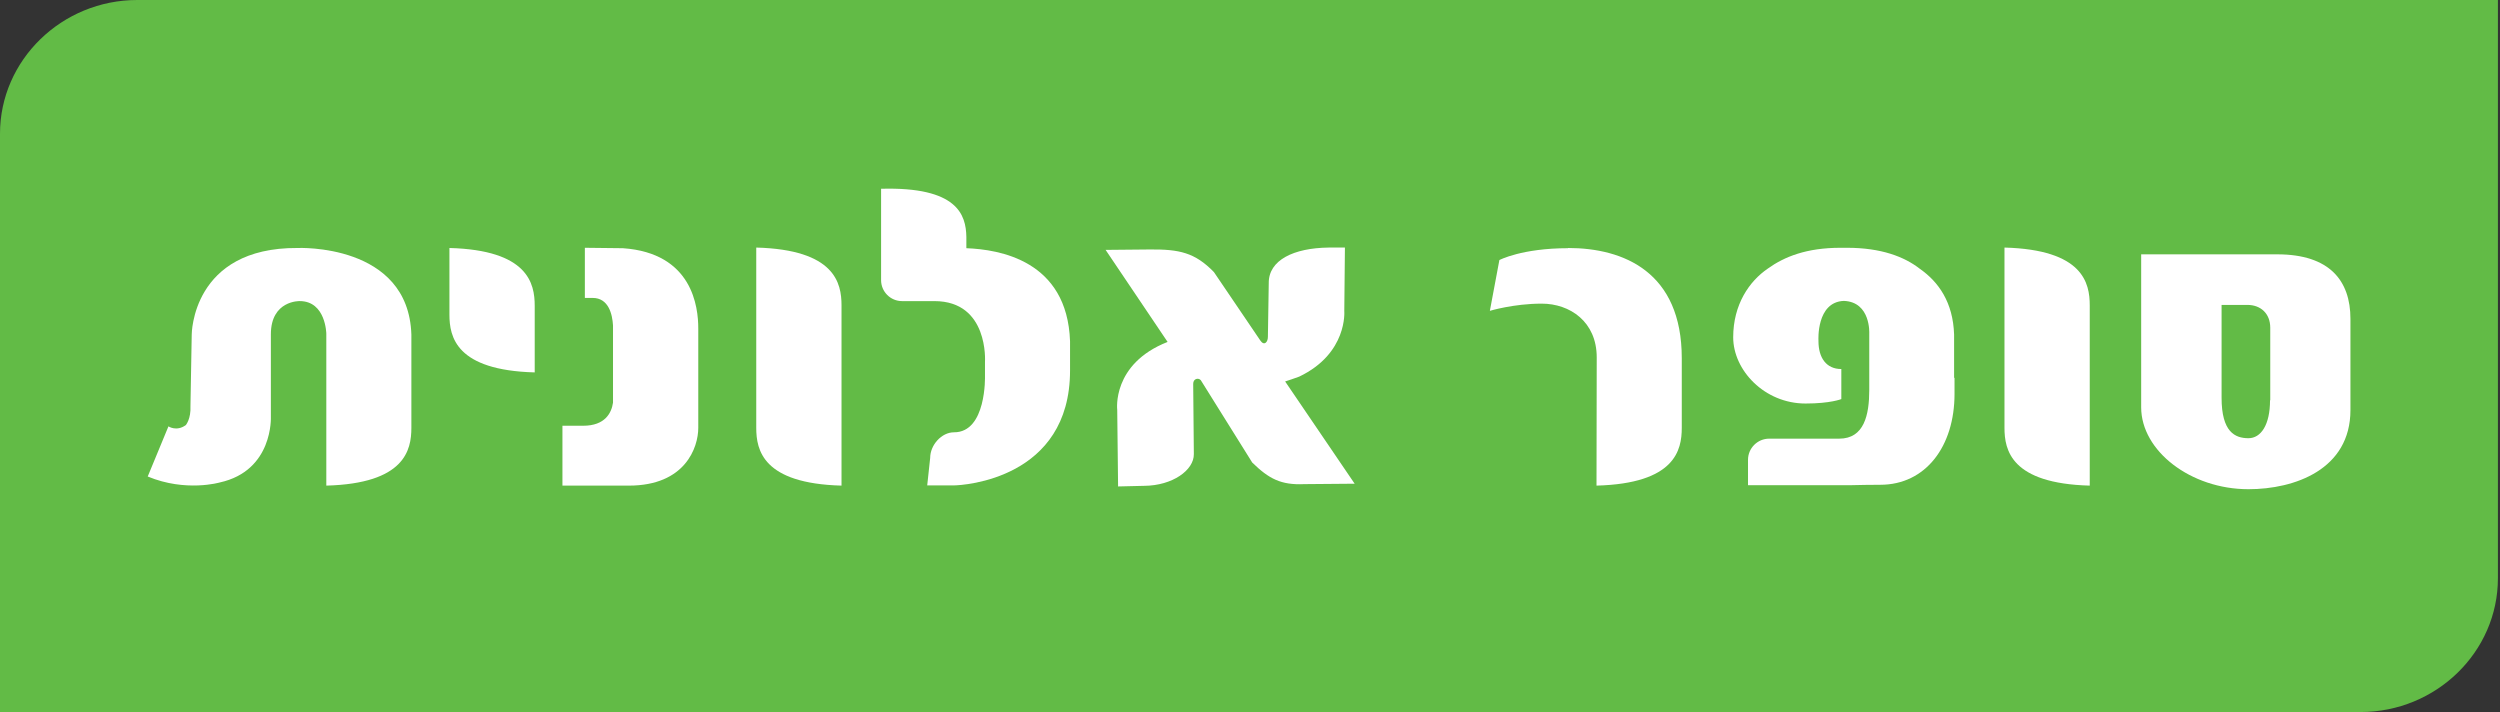 <?xml version="1.0" encoding="UTF-8"?>
<svg xmlns="http://www.w3.org/2000/svg" width="158" height="45" viewBox="0 0 158 45" fill="none">
  <rect x="0" y="0" width="158" height="45" fill="#333333" stroke="none"/>
  <path d="M8.679 0C3.905 0 0 3.798 0 8.452V45H149.189C153.963 45 157.868 41.202 157.868 36.548V0H8.679Z" fill="#62BB46"></path>
  <path d="M28.404 15.673V19.885C28.404 21.29 28.819 23.402 33.794 23.536V19.324C33.794 17.919 33.379 15.807 28.404 15.673Z" fill="white"></path>
  <path d="M18.804 15.673C12.117 15.633 12.117 21.142 12.117 21.142L12.037 25.662C12.077 26.478 11.743 26.866 11.743 26.866C11.155 27.294 10.646 26.946 10.646 26.946L9.336 30.115C11.743 31.118 13.896 30.49 13.896 30.49C17.279 29.741 17.119 26.344 17.119 26.344V21.129C17.119 18.976 18.938 19.029 18.938 19.029C20.596 19.029 20.623 21.089 20.623 21.089V30.691C25.584 30.557 25.999 28.444 25.999 27.04V21.142C25.811 15.352 18.804 15.673 18.804 15.673V15.673Z" fill="white"></path>
  <path d="M39.371 15.687C39.304 15.687 36.963 15.66 36.963 15.66V18.829H37.458C38.461 18.829 38.702 19.859 38.742 20.568V25.449C38.648 26.091 38.247 26.907 36.856 26.907H35.546V30.691H39.745C43.316 30.691 44.131 28.271 44.131 27.041V20.755C44.131 19.405 43.77 15.995 39.371 15.687V15.687Z" fill="white"></path>
  <path d="M47.795 15.659V27.04C47.795 28.444 48.209 30.557 53.184 30.691V19.297C53.184 17.893 52.77 15.78 47.795 15.646V15.659Z" fill="white"></path>
  <path d="M61.074 15.687V14.965C61.047 13.574 60.512 11.796 55.685 11.93V17.707C55.685 18.429 56.273 19.03 57.008 19.03H59.055C62.505 19.03 62.251 22.869 62.251 22.869V23.765C62.251 23.765 62.358 27.335 60.285 27.322C59.509 27.322 58.787 28.124 58.787 28.94L58.6 30.678H60.258C60.9 30.678 67.627 30.264 67.627 23.417V21.571C67.453 16.436 63.12 15.768 61.087 15.687H61.074Z" fill="white"></path>
  <path d="M81.214 24.111C81.214 24.111 81.99 23.857 82.11 23.803C85.186 22.332 84.959 19.658 84.959 19.658L84.999 15.646H83.969C81.763 15.673 80.171 16.435 80.185 17.893L80.131 21.289C80.131 21.637 79.89 21.878 79.65 21.517L76.721 17.197C75.517 15.954 74.514 15.753 72.696 15.766L69.874 15.793L73.792 21.61C70.249 23.001 70.609 25.903 70.609 25.903L70.663 30.744L72.321 30.704C74.1 30.691 75.464 29.714 75.451 28.698L75.41 24.258C75.41 23.924 75.745 23.857 75.892 24.031L79.141 29.233C80.198 30.263 80.96 30.664 82.431 30.597L85.614 30.57L81.214 24.098V24.111Z" fill="white"></path>
  <path d="M99.094 15.673C102.624 15.673 106.288 17.197 106.288 22.64V27.04C106.288 28.444 105.874 30.557 100.899 30.691C100.899 30.691 100.913 23.937 100.913 22.587C100.913 20.327 99.214 19.19 97.436 19.19C95.657 19.19 94.159 19.645 94.159 19.645L94.761 16.435C94.761 16.435 96.178 15.686 99.107 15.686L99.094 15.673Z" fill="white"></path>
  <path d="M126.683 15.659V27.04C126.683 28.444 127.097 30.557 132.072 30.691V19.297C132.072 17.893 131.657 15.78 126.683 15.646V15.659Z" fill="white"></path>
  <path d="M148.548 22.707V20.152C148.548 17.745 147.238 16.074 143.921 16.074H139.588H135.322V25.742C135.322 28.497 138.452 30.918 142.102 30.918C145.018 30.918 148.548 29.674 148.548 25.916M143.466 25.301C143.466 26.852 142.891 27.695 142.102 27.695C141.246 27.695 140.404 27.294 140.404 25.141V19.27H142.035C142.878 19.27 143.48 19.818 143.48 20.714V25.301H143.466Z" fill="white"></path>
  <path d="M123.499 23.884V21.143C123.433 19.097 122.51 17.813 121.346 16.997C120.357 16.222 118.886 15.66 116.733 15.66H116.318C114.179 15.66 112.774 16.222 111.731 16.971C110.554 17.773 109.538 19.244 109.538 21.317C109.538 23.39 111.504 25.503 114.112 25.503C115.69 25.503 116.372 25.222 116.372 25.222V23.323C115.422 23.323 114.927 22.614 114.927 21.558V21.517C114.927 21.517 114.78 19.084 116.532 19.017C118.244 19.084 118.137 21.076 118.137 21.076V24.647C118.137 26.225 117.816 27.723 116.238 27.723H111.811C111.076 27.723 110.474 28.324 110.474 29.06V30.665H116.933C117.522 30.651 118.19 30.638 118.832 30.638C121.707 30.638 123.526 28.204 123.526 24.901V23.871L123.499 23.884Z" fill="white"></path>
</svg>
